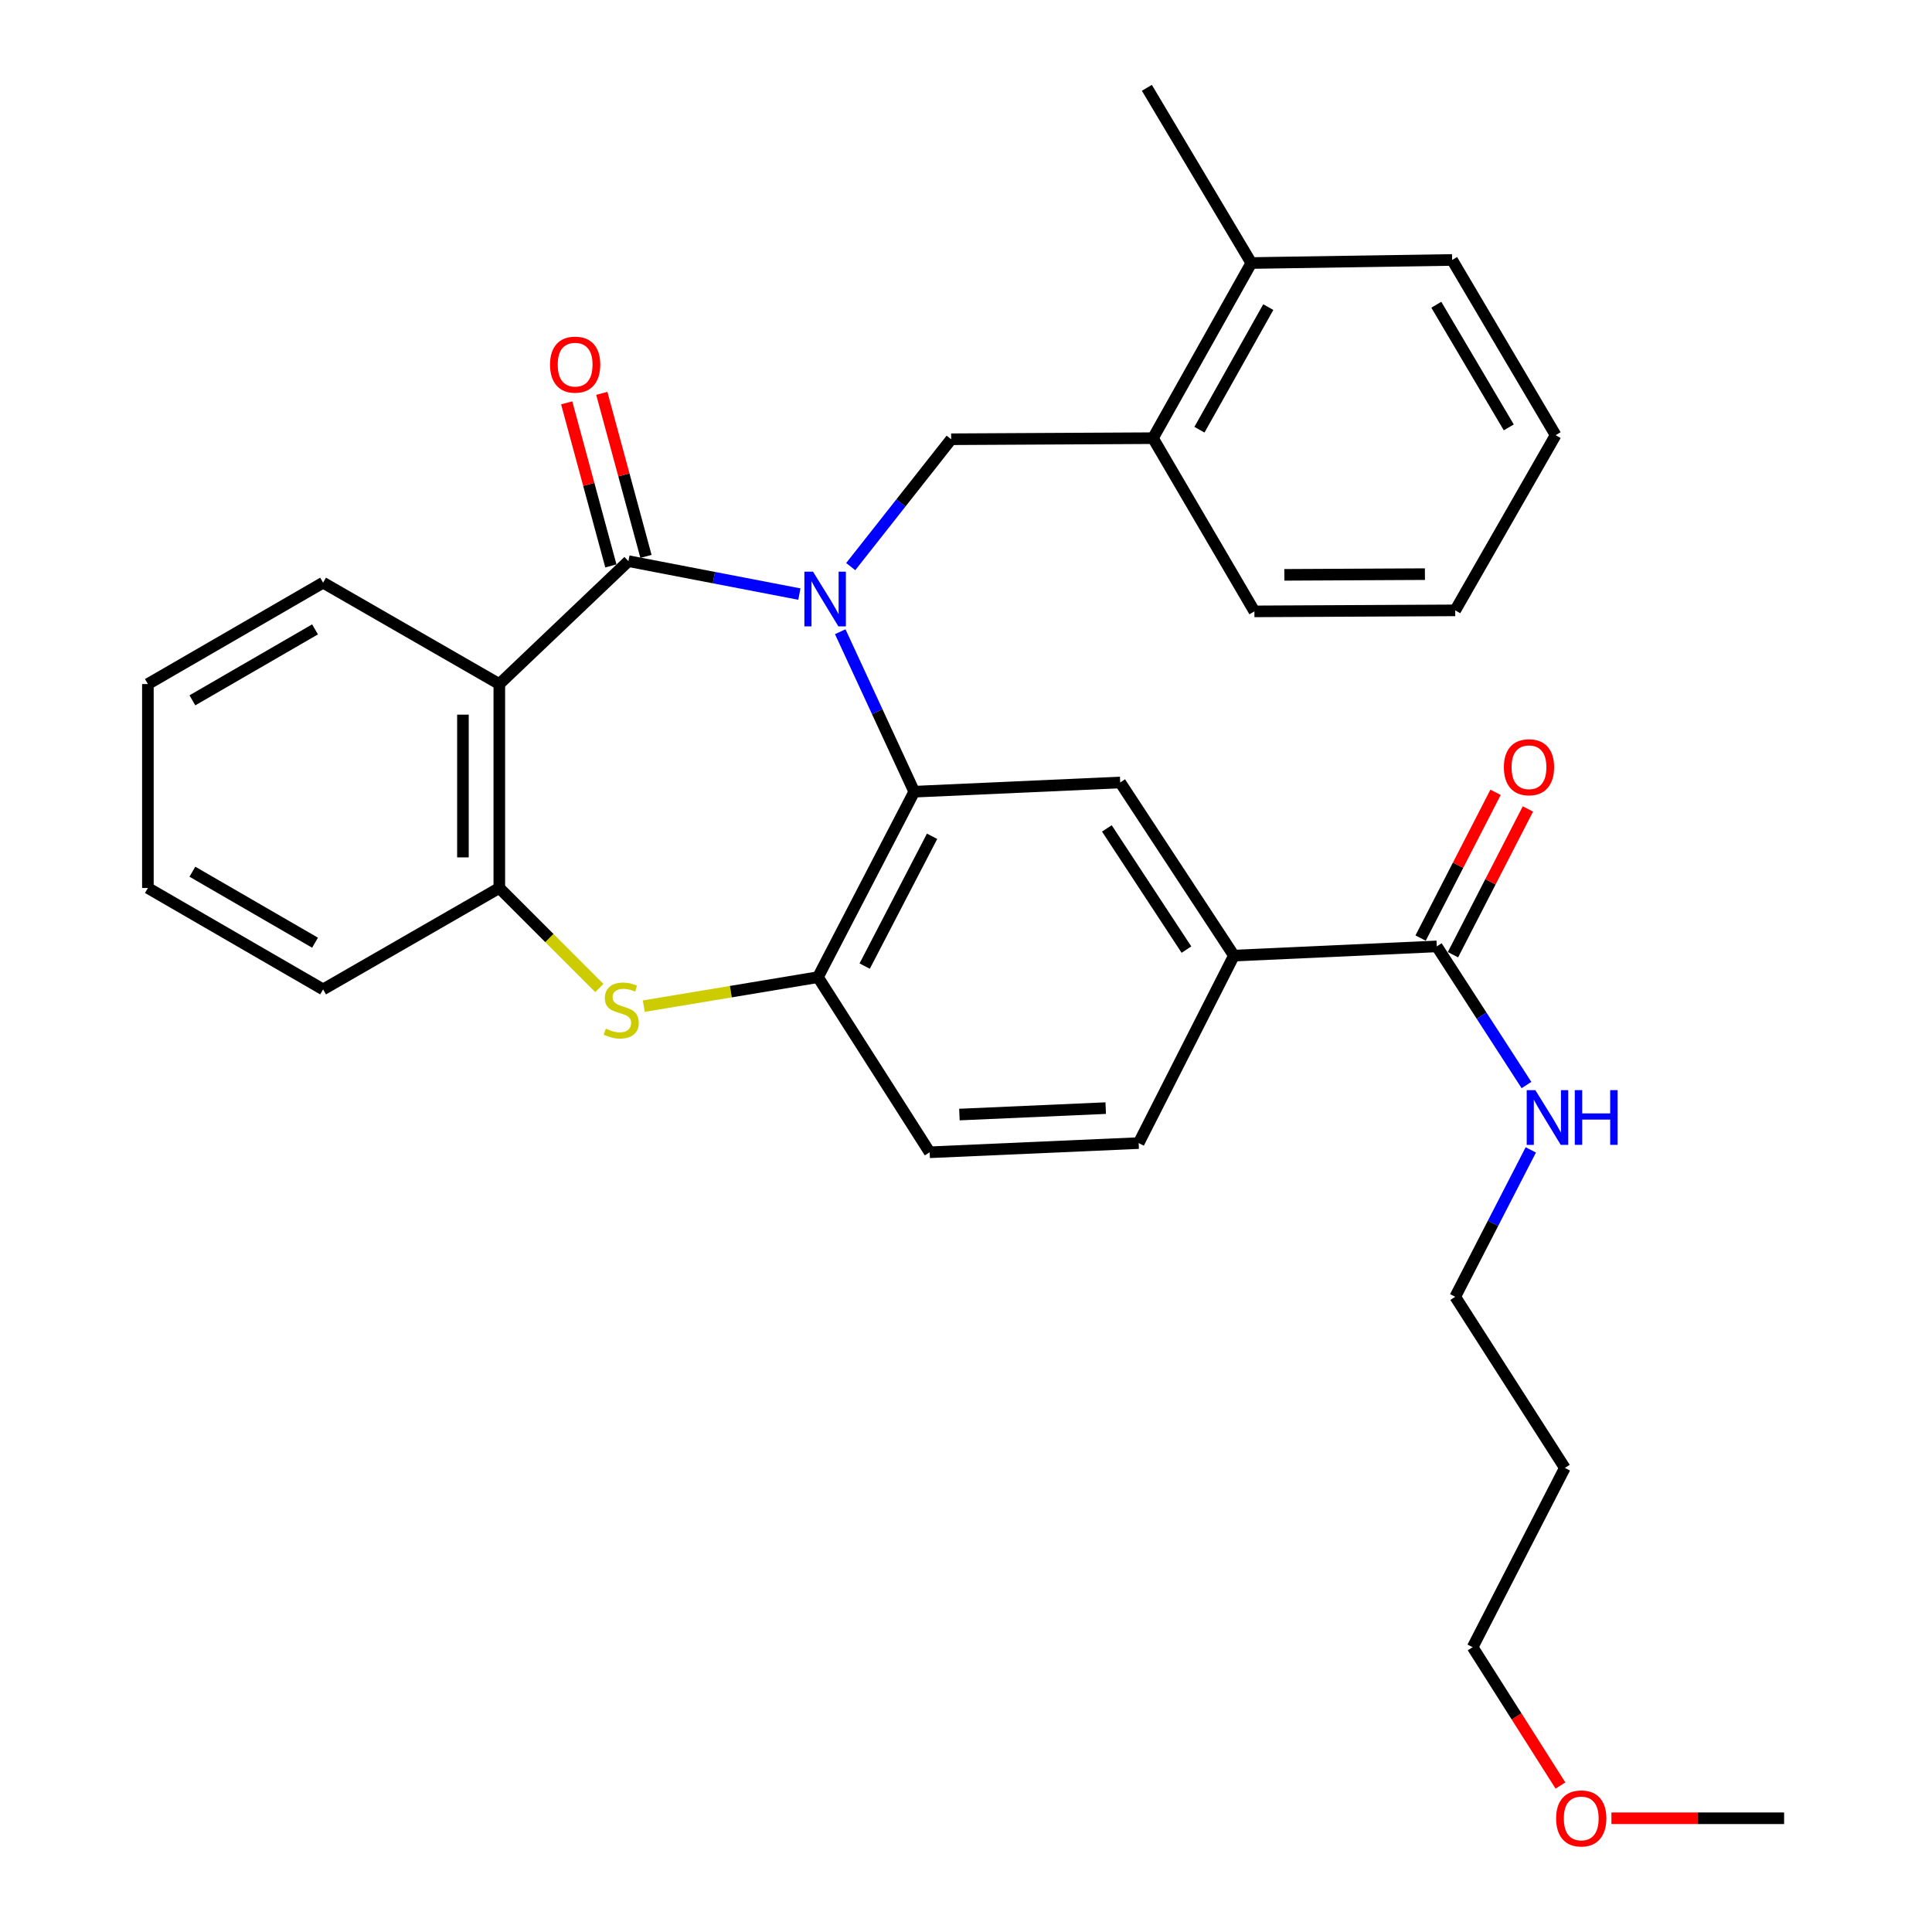 <?xml version='1.0' encoding='iso-8859-1'?>
<svg version='1.1' baseProfile='full'
              xmlns='http://www.w3.org/2000/svg'
                      xmlns:rdkit='http://www.rdkit.org/xml'
                      xmlns:xlink='http://www.w3.org/1999/xlink'
                  xml:space='preserve'
width='1000px' height='1000px' viewBox='0 0 1000 1000'>
<!-- END OF HEADER -->
<rect style='opacity:1.0;fill:#FFFFFF;stroke:none' width='1000' height='1000' x='0' y='0'> </rect>
<path class='bond-0' d='M 413.754,307.499 L 369.512,298.976' style='fill:none;fill-rule:evenodd;stroke:#0000FF;stroke-width:6px;stroke-linecap:butt;stroke-linejoin:miter;stroke-opacity:1' />
<path class='bond-0' d='M 369.512,298.976 L 325.269,290.452' style='fill:none;fill-rule:evenodd;stroke:#000000;stroke-width:6px;stroke-linecap:butt;stroke-linejoin:miter;stroke-opacity:1' />
<path class='bond-1' d='M 434.907,326.974 L 454.058,368.378' style='fill:none;fill-rule:evenodd;stroke:#0000FF;stroke-width:6px;stroke-linecap:butt;stroke-linejoin:miter;stroke-opacity:1' />
<path class='bond-1' d='M 454.058,368.378 L 473.209,409.782' style='fill:none;fill-rule:evenodd;stroke:#000000;stroke-width:6px;stroke-linecap:butt;stroke-linejoin:miter;stroke-opacity:1' />
<path class='bond-4' d='M 440.331,293.273 L 466.326,260.312' style='fill:none;fill-rule:evenodd;stroke:#0000FF;stroke-width:6px;stroke-linecap:butt;stroke-linejoin:miter;stroke-opacity:1' />
<path class='bond-4' d='M 466.326,260.312 L 492.322,227.351' style='fill:none;fill-rule:evenodd;stroke:#000000;stroke-width:6px;stroke-linecap:butt;stroke-linejoin:miter;stroke-opacity:1' />
<path class='bond-2' d='M 325.269,290.452 L 258.444,354.066' style='fill:none;fill-rule:evenodd;stroke:#000000;stroke-width:6px;stroke-linecap:butt;stroke-linejoin:miter;stroke-opacity:1' />
<path class='bond-11' d='M 334.356,287.991 L 322.925,245.791' style='fill:none;fill-rule:evenodd;stroke:#000000;stroke-width:6px;stroke-linecap:butt;stroke-linejoin:miter;stroke-opacity:1' />
<path class='bond-11' d='M 322.925,245.791 L 311.494,203.591' style='fill:none;fill-rule:evenodd;stroke:#FF0000;stroke-width:6px;stroke-linecap:butt;stroke-linejoin:miter;stroke-opacity:1' />
<path class='bond-11' d='M 316.182,292.914 L 304.75,250.714' style='fill:none;fill-rule:evenodd;stroke:#000000;stroke-width:6px;stroke-linecap:butt;stroke-linejoin:miter;stroke-opacity:1' />
<path class='bond-11' d='M 304.75,250.714 L 293.319,208.514' style='fill:none;fill-rule:evenodd;stroke:#FF0000;stroke-width:6px;stroke-linecap:butt;stroke-linejoin:miter;stroke-opacity:1' />
<path class='bond-5' d='M 473.209,409.782 L 423.373,505.772' style='fill:none;fill-rule:evenodd;stroke:#000000;stroke-width:6px;stroke-linecap:butt;stroke-linejoin:miter;stroke-opacity:1' />
<path class='bond-5' d='M 482.446,432.857 L 447.56,500.05' style='fill:none;fill-rule:evenodd;stroke:#000000;stroke-width:6px;stroke-linecap:butt;stroke-linejoin:miter;stroke-opacity:1' />
<path class='bond-7' d='M 473.209,409.782 L 579.818,405.001' style='fill:none;fill-rule:evenodd;stroke:#000000;stroke-width:6px;stroke-linecap:butt;stroke-linejoin:miter;stroke-opacity:1' />
<path class='bond-6' d='M 258.444,354.066 L 258.444,459.618' style='fill:none;fill-rule:evenodd;stroke:#000000;stroke-width:6px;stroke-linecap:butt;stroke-linejoin:miter;stroke-opacity:1' />
<path class='bond-6' d='M 239.614,369.899 L 239.614,443.785' style='fill:none;fill-rule:evenodd;stroke:#000000;stroke-width:6px;stroke-linecap:butt;stroke-linejoin:miter;stroke-opacity:1' />
<path class='bond-17' d='M 258.444,354.066 L 167.234,301.593' style='fill:none;fill-rule:evenodd;stroke:#000000;stroke-width:6px;stroke-linecap:butt;stroke-linejoin:miter;stroke-opacity:1' />
<path class='bond-3' d='M 333.216,520.778 L 378.294,513.275' style='fill:none;fill-rule:evenodd;stroke:#CCCC00;stroke-width:6px;stroke-linecap:butt;stroke-linejoin:miter;stroke-opacity:1' />
<path class='bond-3' d='M 378.294,513.275 L 423.373,505.772' style='fill:none;fill-rule:evenodd;stroke:#000000;stroke-width:6px;stroke-linecap:butt;stroke-linejoin:miter;stroke-opacity:1' />
<path class='bond-31' d='M 310.244,511.41 L 284.344,485.514' style='fill:none;fill-rule:evenodd;stroke:#CCCC00;stroke-width:6px;stroke-linecap:butt;stroke-linejoin:miter;stroke-opacity:1' />
<path class='bond-31' d='M 284.344,485.514 L 258.444,459.618' style='fill:none;fill-rule:evenodd;stroke:#000000;stroke-width:6px;stroke-linecap:butt;stroke-linejoin:miter;stroke-opacity:1' />
<path class='bond-10' d='M 492.322,227.351 L 596.775,226.797' style='fill:none;fill-rule:evenodd;stroke:#000000;stroke-width:6px;stroke-linecap:butt;stroke-linejoin:miter;stroke-opacity:1' />
<path class='bond-12' d='M 423.373,505.772 L 481.191,596.417' style='fill:none;fill-rule:evenodd;stroke:#000000;stroke-width:6px;stroke-linecap:butt;stroke-linejoin:miter;stroke-opacity:1' />
<path class='bond-19' d='M 258.444,459.618 L 167.234,512.112' style='fill:none;fill-rule:evenodd;stroke:#000000;stroke-width:6px;stroke-linecap:butt;stroke-linejoin:miter;stroke-opacity:1' />
<path class='bond-9' d='M 579.818,405.001 L 638.672,494.621' style='fill:none;fill-rule:evenodd;stroke:#000000;stroke-width:6px;stroke-linecap:butt;stroke-linejoin:miter;stroke-opacity:1' />
<path class='bond-9' d='M 572.907,428.78 L 614.104,491.514' style='fill:none;fill-rule:evenodd;stroke:#000000;stroke-width:6px;stroke-linecap:butt;stroke-linejoin:miter;stroke-opacity:1' />
<path class='bond-8' d='M 743.68,489.851 L 638.672,494.621' style='fill:none;fill-rule:evenodd;stroke:#000000;stroke-width:6px;stroke-linecap:butt;stroke-linejoin:miter;stroke-opacity:1' />
<path class='bond-13' d='M 752.053,494.156 L 771.449,456.435' style='fill:none;fill-rule:evenodd;stroke:#000000;stroke-width:6px;stroke-linecap:butt;stroke-linejoin:miter;stroke-opacity:1' />
<path class='bond-13' d='M 771.449,456.435 L 790.845,418.715' style='fill:none;fill-rule:evenodd;stroke:#FF0000;stroke-width:6px;stroke-linecap:butt;stroke-linejoin:miter;stroke-opacity:1' />
<path class='bond-13' d='M 735.307,485.545 L 754.703,447.825' style='fill:none;fill-rule:evenodd;stroke:#000000;stroke-width:6px;stroke-linecap:butt;stroke-linejoin:miter;stroke-opacity:1' />
<path class='bond-13' d='M 754.703,447.825 L 774.099,410.104' style='fill:none;fill-rule:evenodd;stroke:#FF0000;stroke-width:6px;stroke-linecap:butt;stroke-linejoin:miter;stroke-opacity:1' />
<path class='bond-16' d='M 743.68,489.851 L 766.89,525.734' style='fill:none;fill-rule:evenodd;stroke:#000000;stroke-width:6px;stroke-linecap:butt;stroke-linejoin:miter;stroke-opacity:1' />
<path class='bond-16' d='M 766.89,525.734 L 790.1,561.617' style='fill:none;fill-rule:evenodd;stroke:#0000FF;stroke-width:6px;stroke-linecap:butt;stroke-linejoin:miter;stroke-opacity:1' />
<path class='bond-14' d='M 638.672,494.621 L 589.369,591.658' style='fill:none;fill-rule:evenodd;stroke:#000000;stroke-width:6px;stroke-linecap:butt;stroke-linejoin:miter;stroke-opacity:1' />
<path class='bond-15' d='M 596.775,226.797 L 647.679,136.141' style='fill:none;fill-rule:evenodd;stroke:#000000;stroke-width:6px;stroke-linecap:butt;stroke-linejoin:miter;stroke-opacity:1' />
<path class='bond-15' d='M 620.829,222.418 L 656.462,158.959' style='fill:none;fill-rule:evenodd;stroke:#000000;stroke-width:6px;stroke-linecap:butt;stroke-linejoin:miter;stroke-opacity:1' />
<path class='bond-21' d='M 596.775,226.797 L 649.279,316.448' style='fill:none;fill-rule:evenodd;stroke:#000000;stroke-width:6px;stroke-linecap:butt;stroke-linejoin:miter;stroke-opacity:1' />
<path class='bond-32' d='M 481.191,596.417 L 589.369,591.658' style='fill:none;fill-rule:evenodd;stroke:#000000;stroke-width:6px;stroke-linecap:butt;stroke-linejoin:miter;stroke-opacity:1' />
<path class='bond-32' d='M 496.59,576.892 L 572.314,573.56' style='fill:none;fill-rule:evenodd;stroke:#000000;stroke-width:6px;stroke-linecap:butt;stroke-linejoin:miter;stroke-opacity:1' />
<path class='bond-24' d='M 647.679,136.141 L 593.616,45.455' style='fill:none;fill-rule:evenodd;stroke:#000000;stroke-width:6px;stroke-linecap:butt;stroke-linejoin:miter;stroke-opacity:1' />
<path class='bond-25' d='M 647.679,136.141 L 751.609,134.551' style='fill:none;fill-rule:evenodd;stroke:#000000;stroke-width:6px;stroke-linecap:butt;stroke-linejoin:miter;stroke-opacity:1' />
<path class='bond-22' d='M 792.337,595.183 L 772.779,633.198' style='fill:none;fill-rule:evenodd;stroke:#0000FF;stroke-width:6px;stroke-linecap:butt;stroke-linejoin:miter;stroke-opacity:1' />
<path class='bond-22' d='M 772.779,633.198 L 753.22,671.214' style='fill:none;fill-rule:evenodd;stroke:#000000;stroke-width:6px;stroke-linecap:butt;stroke-linejoin:miter;stroke-opacity:1' />
<path class='bond-27' d='M 167.234,301.593 L 76.547,354.066' style='fill:none;fill-rule:evenodd;stroke:#000000;stroke-width:6px;stroke-linecap:butt;stroke-linejoin:miter;stroke-opacity:1' />
<path class='bond-27' d='M 163.061,325.763 L 99.58,362.494' style='fill:none;fill-rule:evenodd;stroke:#000000;stroke-width:6px;stroke-linecap:butt;stroke-linejoin:miter;stroke-opacity:1' />
<path class='bond-18' d='M 809.961,759.788 L 753.22,671.214' style='fill:none;fill-rule:evenodd;stroke:#000000;stroke-width:6px;stroke-linecap:butt;stroke-linejoin:miter;stroke-opacity:1' />
<path class='bond-23' d='M 809.961,759.788 L 762.238,852.588' style='fill:none;fill-rule:evenodd;stroke:#000000;stroke-width:6px;stroke-linecap:butt;stroke-linejoin:miter;stroke-opacity:1' />
<path class='bond-34' d='M 167.234,512.112 L 76.547,459.618' style='fill:none;fill-rule:evenodd;stroke:#000000;stroke-width:6px;stroke-linecap:butt;stroke-linejoin:miter;stroke-opacity:1' />
<path class='bond-34' d='M 163.064,487.941 L 99.583,451.196' style='fill:none;fill-rule:evenodd;stroke:#000000;stroke-width:6px;stroke-linecap:butt;stroke-linejoin:miter;stroke-opacity:1' />
<path class='bond-20' d='M 807.69,924.188 L 784.964,888.388' style='fill:none;fill-rule:evenodd;stroke:#FF0000;stroke-width:6px;stroke-linecap:butt;stroke-linejoin:miter;stroke-opacity:1' />
<path class='bond-20' d='M 784.964,888.388 L 762.238,852.588' style='fill:none;fill-rule:evenodd;stroke:#000000;stroke-width:6px;stroke-linecap:butt;stroke-linejoin:miter;stroke-opacity:1' />
<path class='bond-26' d='M 834.07,941.13 L 878.762,941.13' style='fill:none;fill-rule:evenodd;stroke:#FF0000;stroke-width:6px;stroke-linecap:butt;stroke-linejoin:miter;stroke-opacity:1' />
<path class='bond-26' d='M 878.762,941.13 L 923.453,941.13' style='fill:none;fill-rule:evenodd;stroke:#000000;stroke-width:6px;stroke-linecap:butt;stroke-linejoin:miter;stroke-opacity:1' />
<path class='bond-29' d='M 649.279,316.448 L 753.22,315.925' style='fill:none;fill-rule:evenodd;stroke:#000000;stroke-width:6px;stroke-linecap:butt;stroke-linejoin:miter;stroke-opacity:1' />
<path class='bond-29' d='M 664.776,297.54 L 737.534,297.174' style='fill:none;fill-rule:evenodd;stroke:#000000;stroke-width:6px;stroke-linecap:butt;stroke-linejoin:miter;stroke-opacity:1' />
<path class='bond-33' d='M 751.609,134.551 L 805.191,225.238' style='fill:none;fill-rule:evenodd;stroke:#000000;stroke-width:6px;stroke-linecap:butt;stroke-linejoin:miter;stroke-opacity:1' />
<path class='bond-33' d='M 743.435,157.733 L 780.942,221.214' style='fill:none;fill-rule:evenodd;stroke:#000000;stroke-width:6px;stroke-linecap:butt;stroke-linejoin:miter;stroke-opacity:1' />
<path class='bond-28' d='M 76.547,354.066 L 76.547,459.618' style='fill:none;fill-rule:evenodd;stroke:#000000;stroke-width:6px;stroke-linecap:butt;stroke-linejoin:miter;stroke-opacity:1' />
<path class='bond-30' d='M 753.22,315.925 L 805.191,225.238' style='fill:none;fill-rule:evenodd;stroke:#000000;stroke-width:6px;stroke-linecap:butt;stroke-linejoin:miter;stroke-opacity:1' />
<path  class='atom-0' d='M 420.826 295.907
L 430.106 310.907
Q 431.026 312.387, 432.506 315.067
Q 433.986 317.747, 434.066 317.907
L 434.066 295.907
L 437.826 295.907
L 437.826 324.227
L 433.946 324.227
L 423.986 307.827
Q 422.826 305.907, 421.586 303.707
Q 420.386 301.507, 420.026 300.827
L 420.026 324.227
L 416.346 324.227
L 416.346 295.907
L 420.826 295.907
' fill='#0000FF'/>
<path  class='atom-4' d='M 313.555 532.439
Q 313.875 532.559, 315.195 533.119
Q 316.515 533.679, 317.955 534.039
Q 319.435 534.359, 320.875 534.359
Q 323.555 534.359, 325.115 533.079
Q 326.675 531.759, 326.675 529.479
Q 326.675 527.919, 325.875 526.959
Q 325.115 525.999, 323.915 525.479
Q 322.715 524.959, 320.715 524.359
Q 318.195 523.599, 316.675 522.879
Q 315.195 522.159, 314.115 520.639
Q 313.075 519.119, 313.075 516.559
Q 313.075 512.999, 315.475 510.799
Q 317.915 508.599, 322.715 508.599
Q 325.995 508.599, 329.715 510.159
L 328.795 513.239
Q 325.395 511.839, 322.835 511.839
Q 320.075 511.839, 318.555 512.999
Q 317.035 514.119, 317.075 516.079
Q 317.075 517.599, 317.835 518.519
Q 318.635 519.439, 319.755 519.959
Q 320.915 520.479, 322.835 521.079
Q 325.395 521.879, 326.915 522.679
Q 328.435 523.479, 329.515 525.119
Q 330.635 526.719, 330.635 529.479
Q 330.635 533.399, 327.995 535.519
Q 325.395 537.599, 321.035 537.599
Q 318.515 537.599, 316.595 537.039
Q 314.715 536.519, 312.475 535.599
L 313.555 532.439
' fill='#CCCC00'/>
<path  class='atom-12' d='M 284.694 188.736
Q 284.694 181.936, 288.054 178.136
Q 291.414 174.336, 297.694 174.336
Q 303.974 174.336, 307.334 178.136
Q 310.694 181.936, 310.694 188.736
Q 310.694 195.616, 307.294 199.536
Q 303.894 203.416, 297.694 203.416
Q 291.454 203.416, 288.054 199.536
Q 284.694 195.656, 284.694 188.736
M 297.694 200.216
Q 302.014 200.216, 304.334 197.336
Q 306.694 194.416, 306.694 188.736
Q 306.694 183.176, 304.334 180.376
Q 302.014 177.536, 297.694 177.536
Q 293.374 177.536, 291.014 180.336
Q 288.694 183.136, 288.694 188.736
Q 288.694 194.456, 291.014 197.336
Q 293.374 200.216, 297.694 200.216
' fill='#FF0000'/>
<path  class='atom-14' d='M 778.403 397.12
Q 778.403 390.32, 781.763 386.52
Q 785.123 382.72, 791.403 382.72
Q 797.683 382.72, 801.043 386.52
Q 804.403 390.32, 804.403 397.12
Q 804.403 404, 801.003 407.92
Q 797.603 411.8, 791.403 411.8
Q 785.163 411.8, 781.763 407.92
Q 778.403 404.04, 778.403 397.12
M 791.403 408.6
Q 795.723 408.6, 798.043 405.72
Q 800.403 402.8, 800.403 397.12
Q 800.403 391.56, 798.043 388.76
Q 795.723 385.92, 791.403 385.92
Q 787.083 385.92, 784.723 388.72
Q 782.403 391.52, 782.403 397.12
Q 782.403 402.84, 784.723 405.72
Q 787.083 408.6, 791.403 408.6
' fill='#FF0000'/>
<path  class='atom-17' d='M 794.705 564.254
L 803.985 579.254
Q 804.905 580.734, 806.385 583.414
Q 807.865 586.094, 807.945 586.254
L 807.945 564.254
L 811.705 564.254
L 811.705 592.574
L 807.825 592.574
L 797.865 576.174
Q 796.705 574.254, 795.465 572.054
Q 794.265 569.854, 793.905 569.174
L 793.905 592.574
L 790.225 592.574
L 790.225 564.254
L 794.705 564.254
' fill='#0000FF'/>
<path  class='atom-17' d='M 815.105 564.254
L 818.945 564.254
L 818.945 576.294
L 833.425 576.294
L 833.425 564.254
L 837.265 564.254
L 837.265 592.574
L 833.425 592.574
L 833.425 579.494
L 818.945 579.494
L 818.945 592.574
L 815.105 592.574
L 815.105 564.254
' fill='#0000FF'/>
<path  class='atom-21' d='M 805.445 941.21
Q 805.445 934.41, 808.805 930.61
Q 812.165 926.81, 818.445 926.81
Q 824.725 926.81, 828.085 930.61
Q 831.445 934.41, 831.445 941.21
Q 831.445 948.09, 828.045 952.01
Q 824.645 955.89, 818.445 955.89
Q 812.205 955.89, 808.805 952.01
Q 805.445 948.13, 805.445 941.21
M 818.445 952.69
Q 822.765 952.69, 825.085 949.81
Q 827.445 946.89, 827.445 941.21
Q 827.445 935.65, 825.085 932.85
Q 822.765 930.01, 818.445 930.01
Q 814.125 930.01, 811.765 932.81
Q 809.445 935.61, 809.445 941.21
Q 809.445 946.93, 811.765 949.81
Q 814.125 952.69, 818.445 952.69
' fill='#FF0000'/>
</svg>
